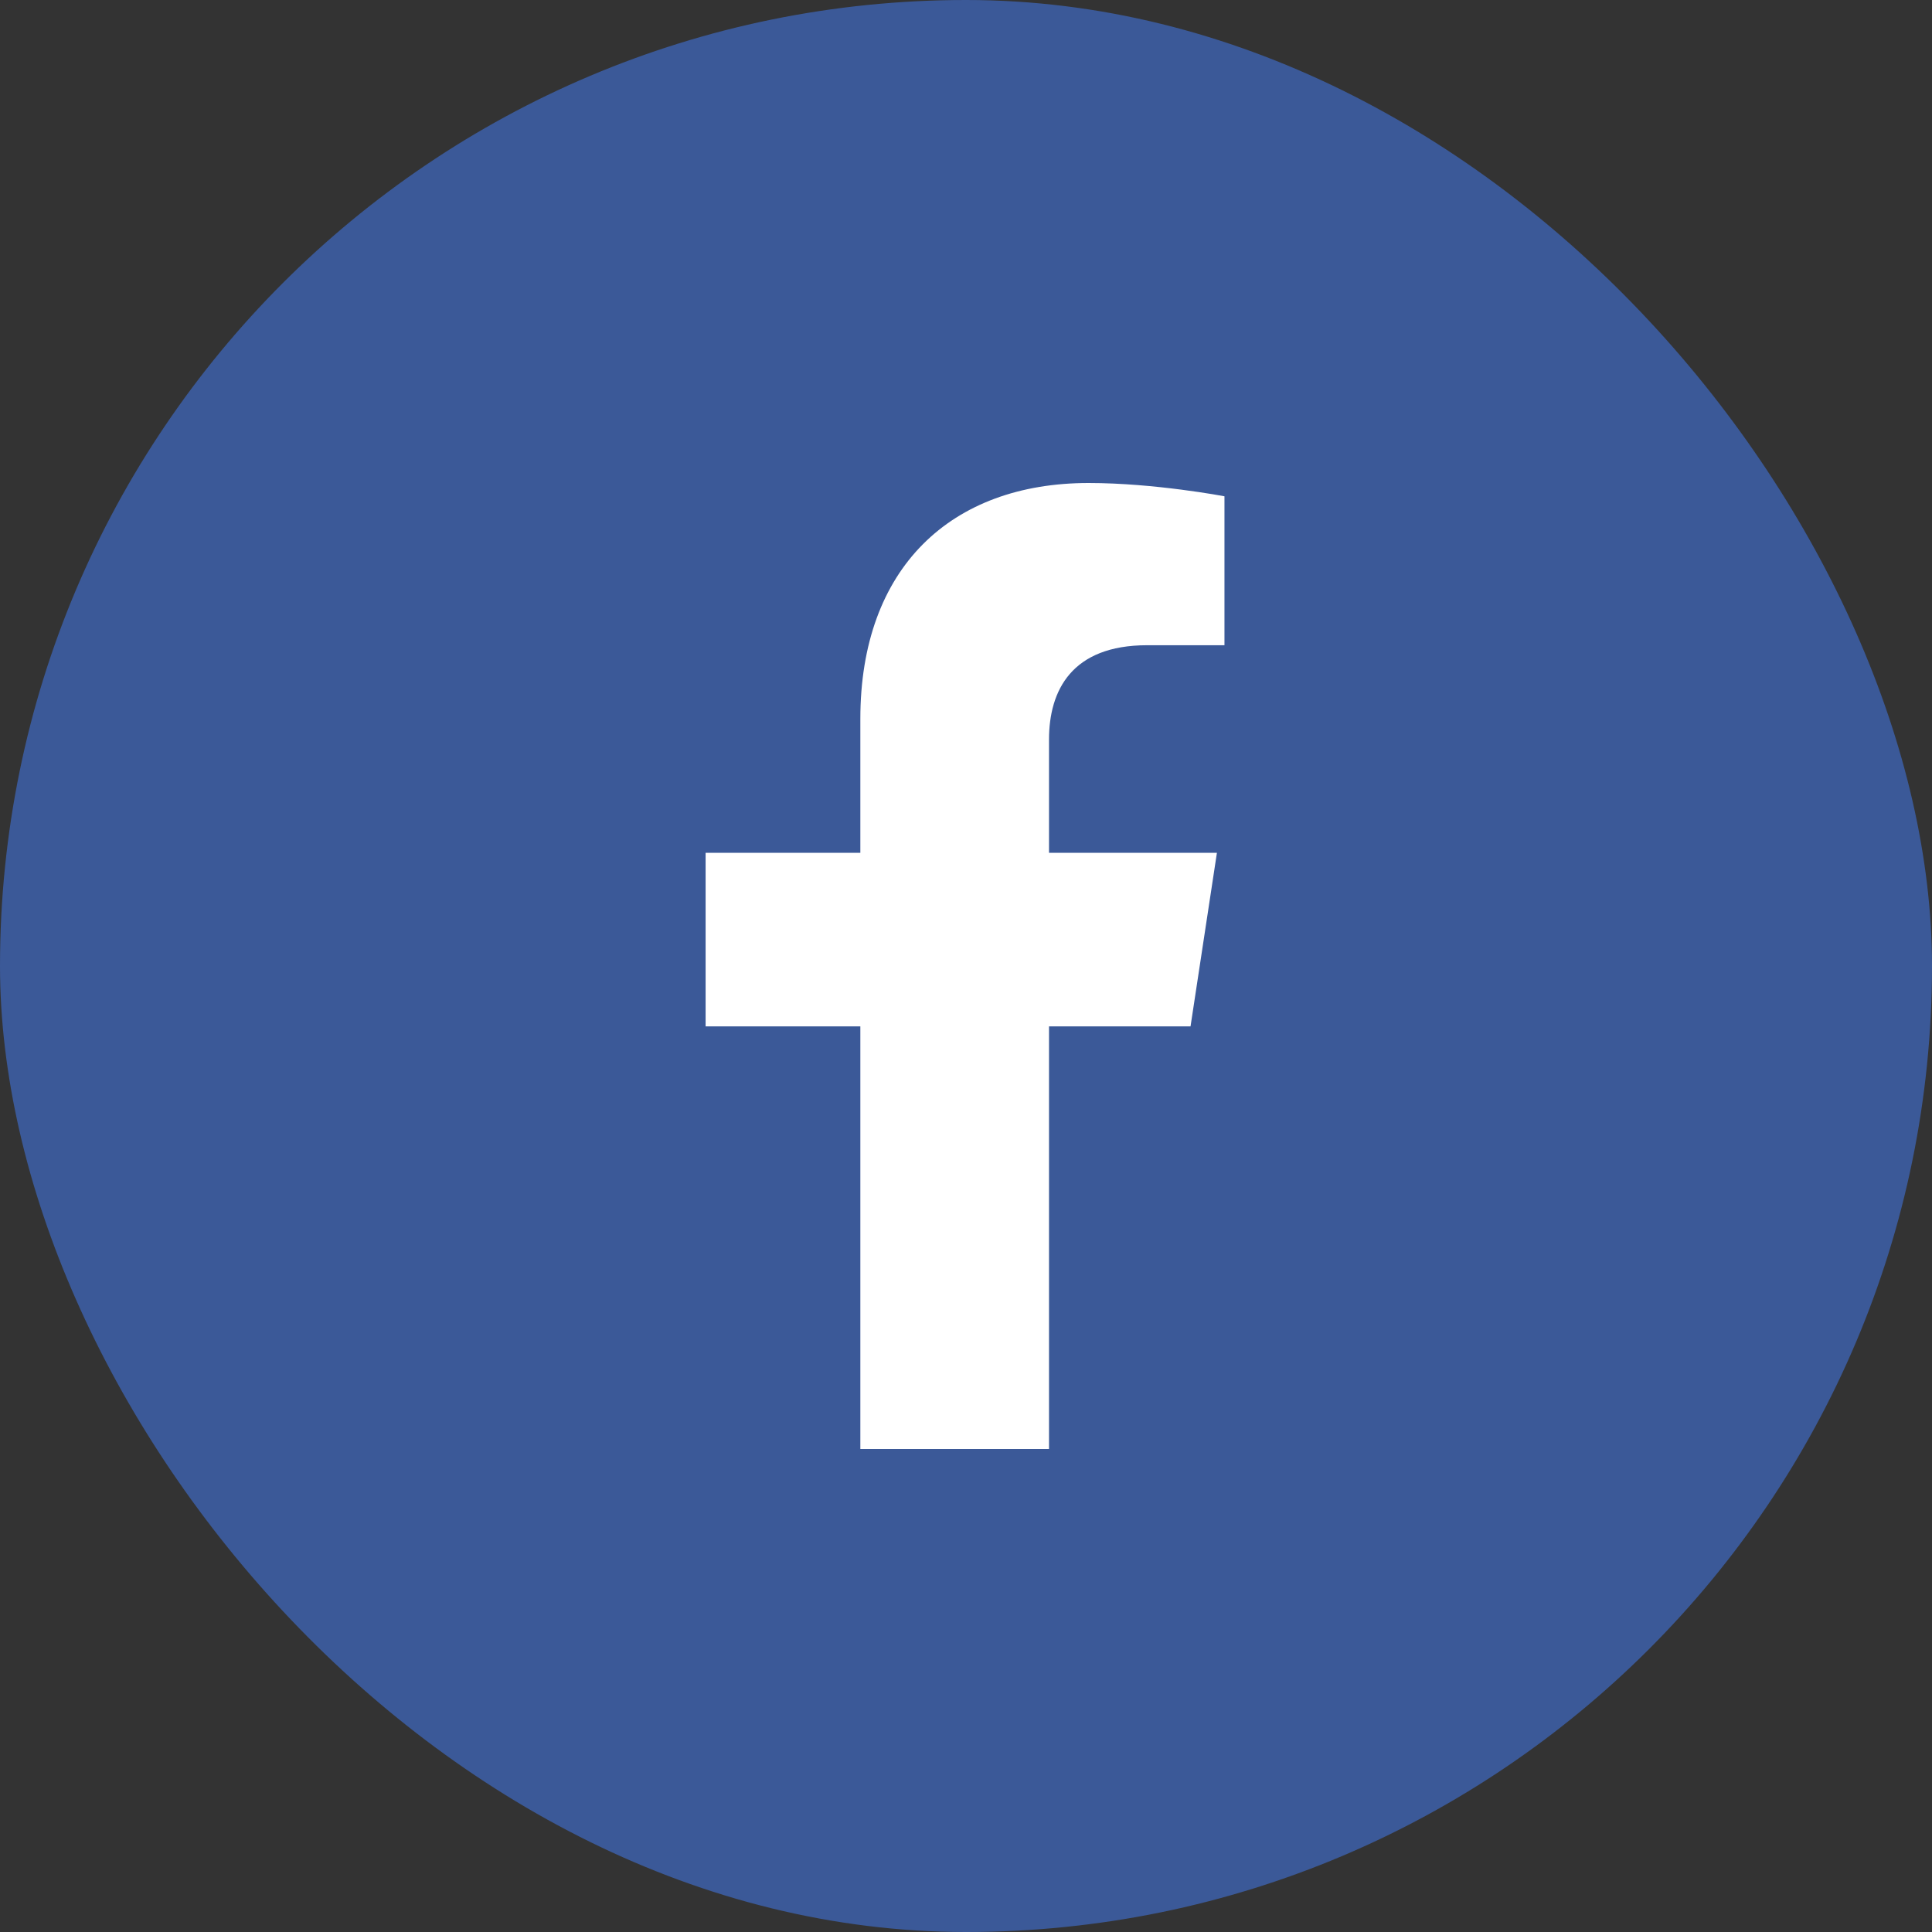 <svg width="32" height="32" fill="none" xmlns="http://www.w3.org/2000/svg"><rect width="100%" height="100%" fill="#333333" stroke="none"/><rect width="32" height="32" rx="16" fill="#3B5998"/><path d="M19.719 17l.437-2.875h-2.781V12.25c0-.813.375-1.563 1.625-1.563h1.281V8.22S19.125 8 18.031 8c-2.281 0-3.781 1.406-3.781 3.906v2.219h-2.563V17h2.563v7h3.125v-7h2.344z" fill="#fff"/></svg>